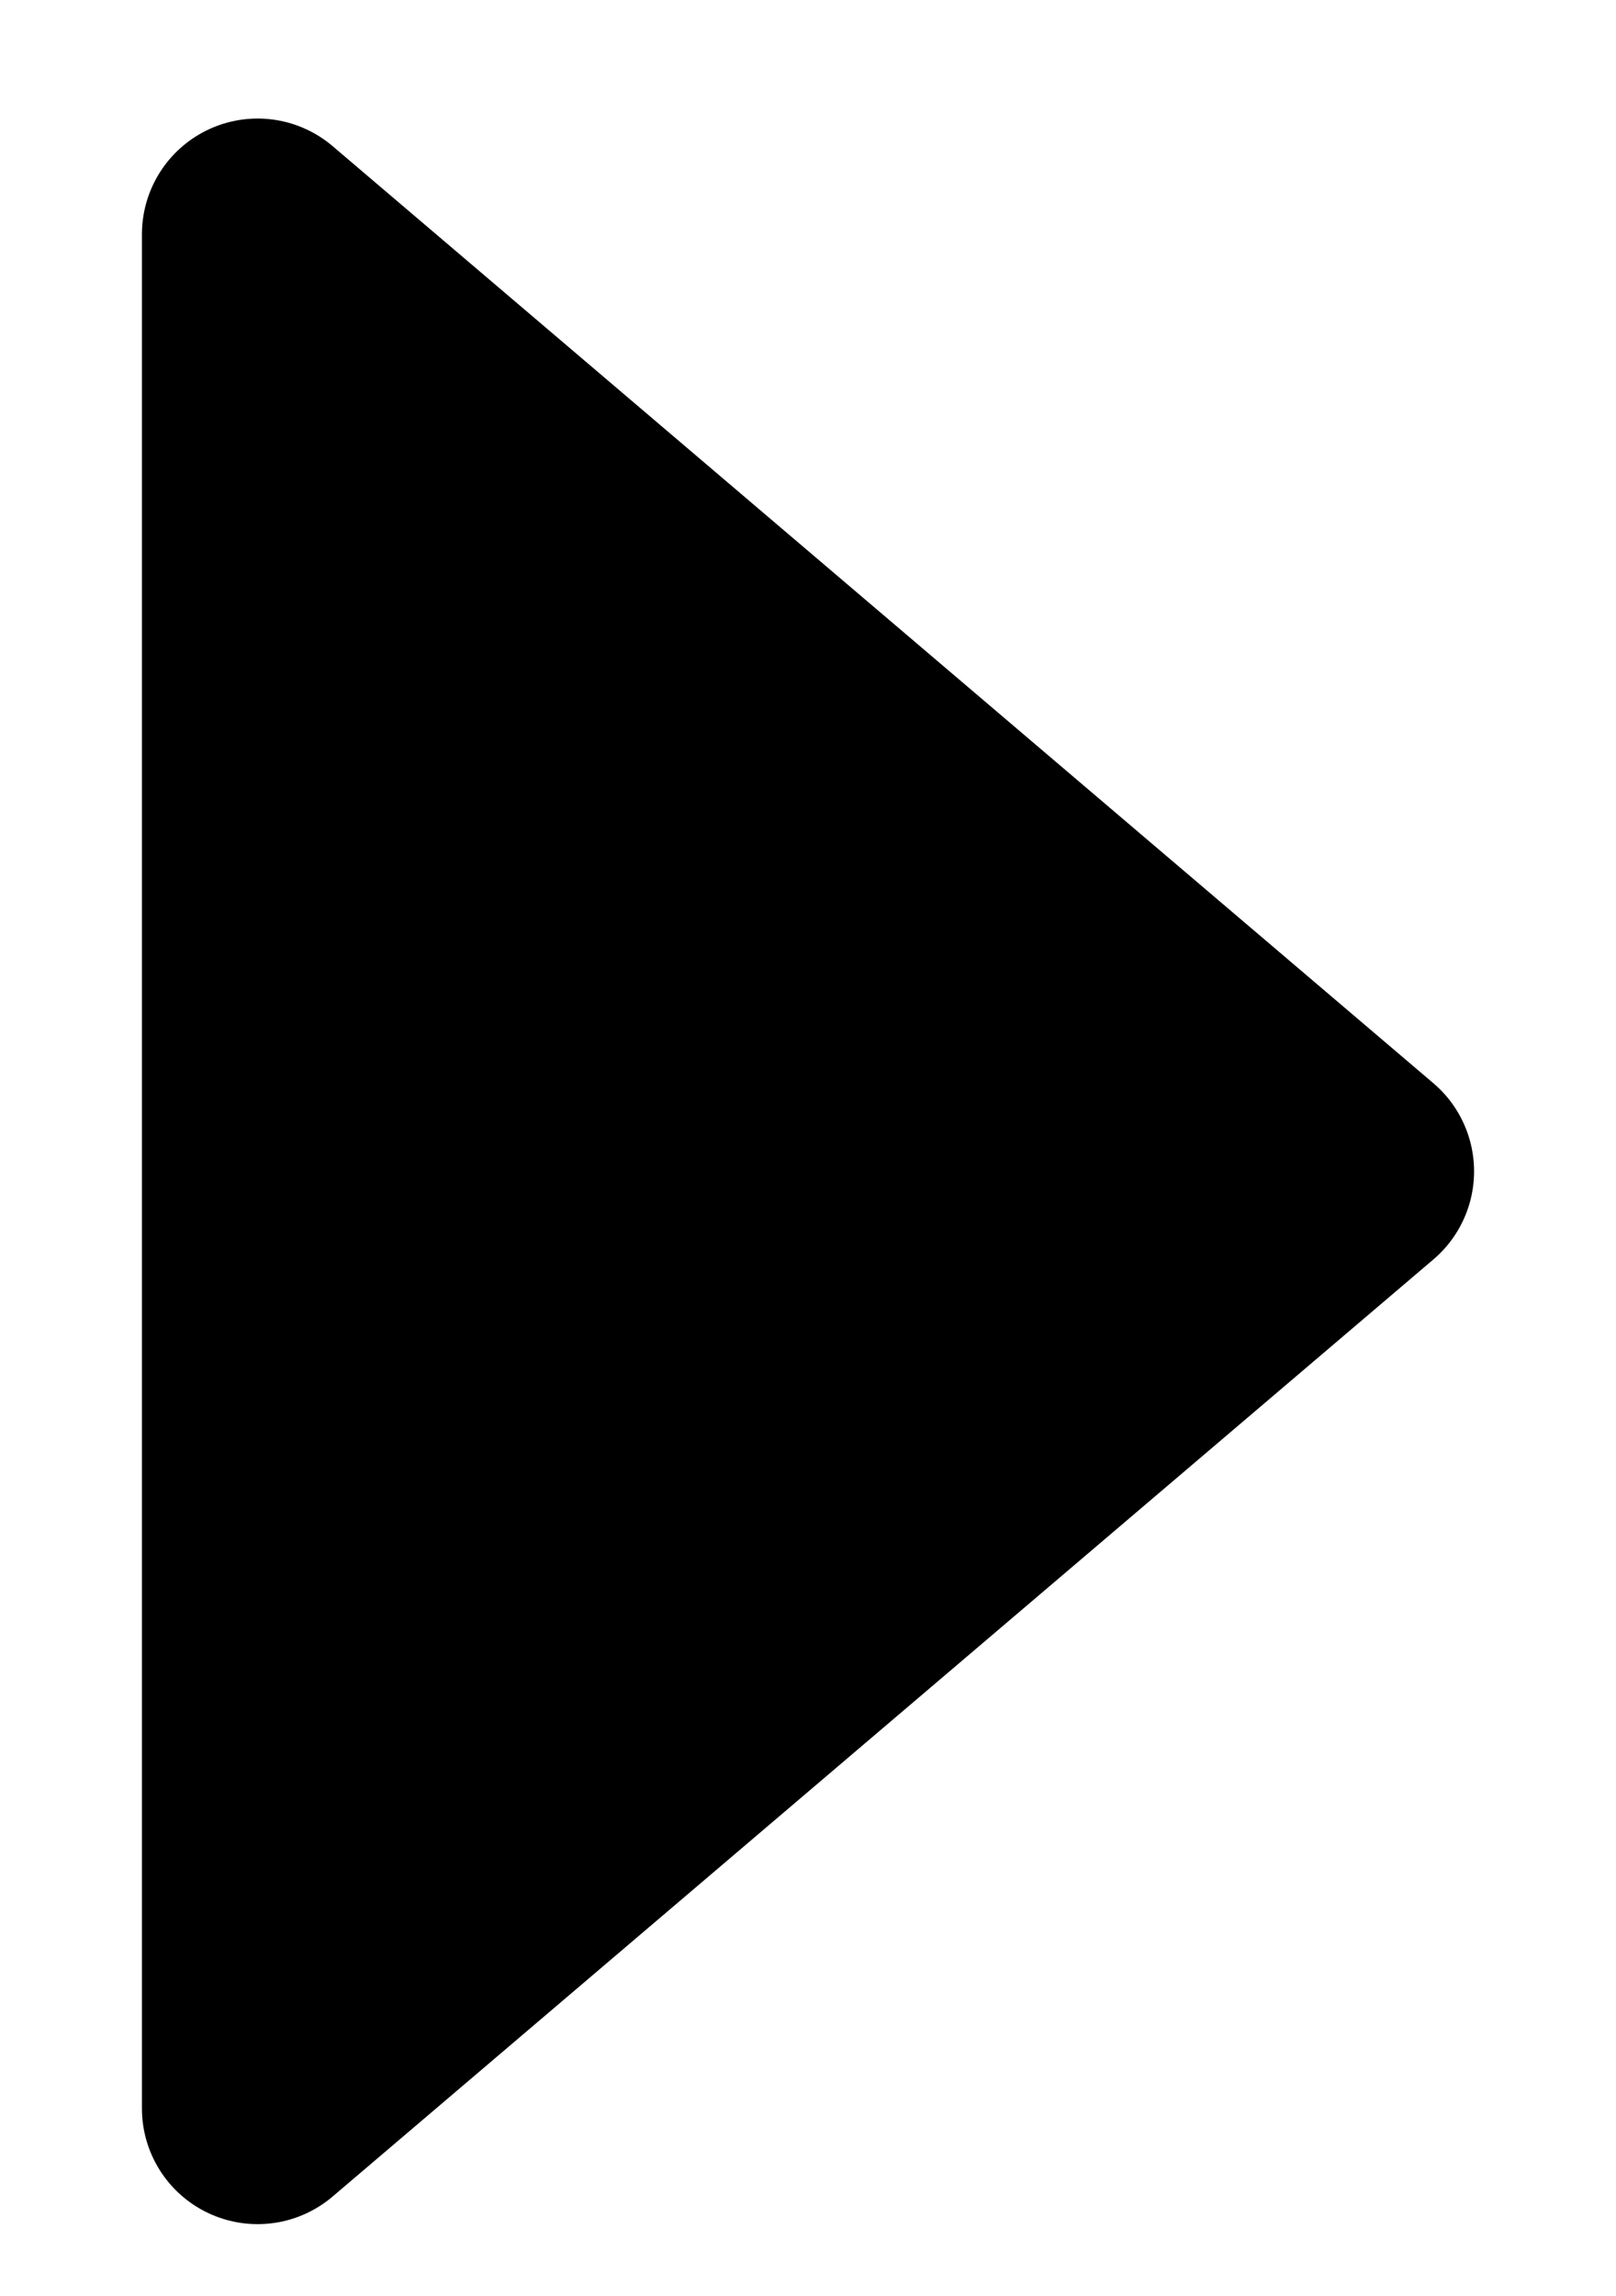 <?xml version="1.0" encoding="utf-8"?>
<!-- Generator: Adobe Illustrator 23.0.3, SVG Export Plug-In . SVG Version: 6.00 Build 0)  -->
<svg version="1.1" id="圖層_1" xmlns="http://www.w3.org/2000/svg" xmlns:xlink="http://www.w3.org/1999/xlink" x="0px" y="0px"
	 viewBox="0 0 6.9 9.8" style="enable-background:new 0 0 6.9 9.8;" xml:space="preserve">
<style type="text/css">
	.st0{stroke:#000000;stroke-width:0.988;stroke-linecap:round;stroke-linejoin:round;stroke-miterlimit:10;}
</style>
<polygon class="st0" points="1.1,9 5.8,5 1.1,1 "/>
</svg>
